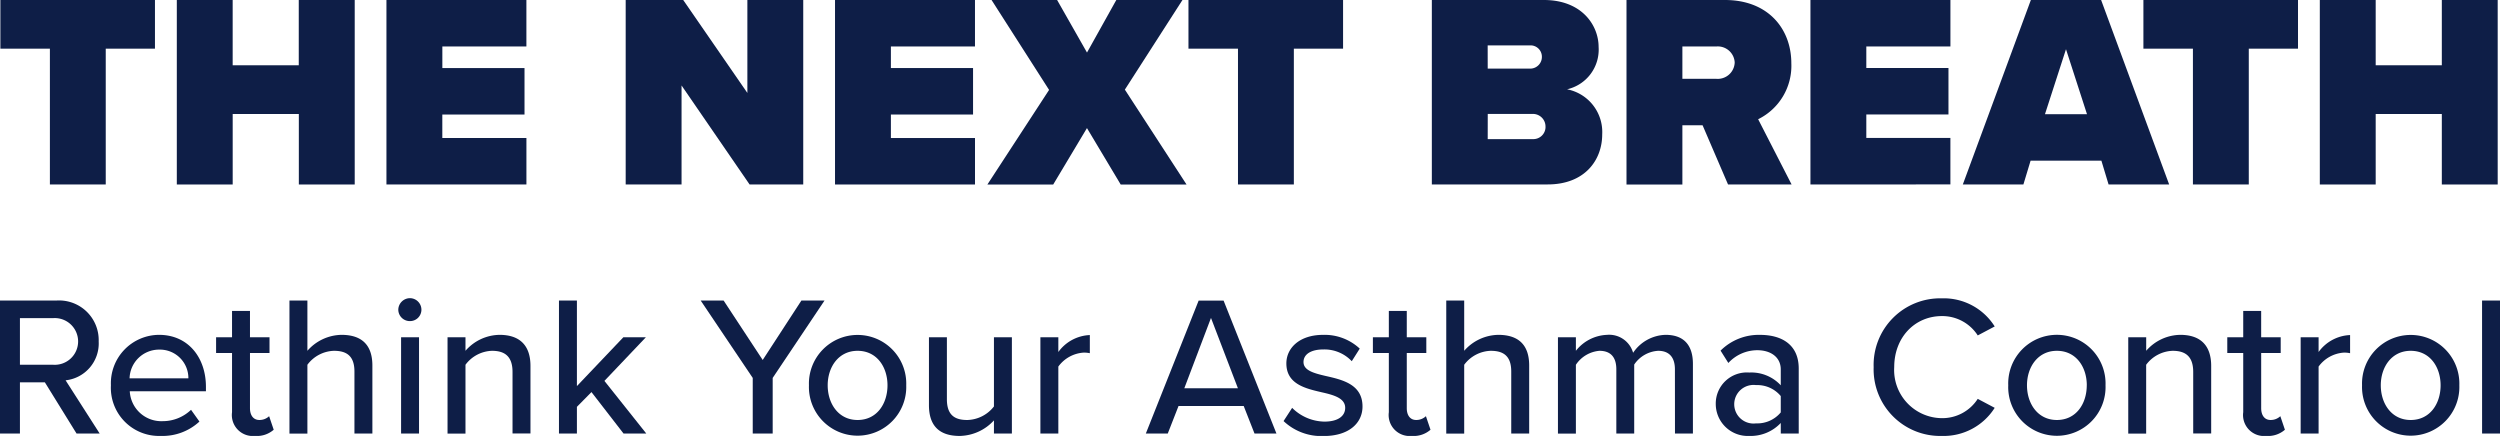 <svg id="Group_1157" data-name="Group 1157" xmlns="http://www.w3.org/2000/svg" width="297.897" height="51.946"><g id="Group_1109" data-name="Group 1109" fill="#0e1e47"><path id="Path_80582" data-name="Path 80582" d="M.045 0v5.8h5.9v16.184H12.6V5.8h5.865V0z"/><path id="Path_80583" data-name="Path 80583" d="M35.6 0v7.779h-7.876V0h-6.655v21.984h6.658v-8.4h7.882v8.4h6.658V0z"/><path id="Path_80584" data-name="Path 80584" d="M46.048 0v21.984h16.68v-5.537H52.706v-2.8H62.5V8.108h-9.79V5.537h10.015V0z"/><path id="Path_80585" data-name="Path 80585" d="M89.056 0v11.076L81.411 0h-6.855v21.984h6.657v-11.8l8.109 11.8h6.391V0z"/><path id="Path_80586" data-name="Path 80586" d="M99.5 0v21.984h16.68v-5.537h-10.022v-2.8h9.79V8.108h-9.79V5.537h10.019V0z"/><path id="Path_80587" data-name="Path 80587" d="M133.017 0l-3.492 6.263L125.964 0h-7.811l6.855 10.713-7.35 11.273h7.842l4.021-6.724 4.02 6.724h7.845l-7.349-11.306L140.9 0z"/><path id="Path_80588" data-name="Path 80588" d="M141.616 0v5.8h5.9v16.184h6.658V5.8h5.865V0z"/><path id="Path_80589" data-name="Path 80589" d="M170.616 21.984V0h13.348c4.548 0 6.525 3.034 6.525 5.6a4.849 4.849 0 01-3.758 5.041 5.183 5.183 0 014.186 5.371c0 3.066-2.077 5.965-6.493 5.965zm6.658-13.809h5.136a1.389 1.389 0 001.319-1.417 1.35 1.35 0 00-1.319-1.351h-5.141zm0 8.4h5.342a1.454 1.454 0 001.545-1.357v-.126a1.5 1.5 0 00-1.483-1.517h-5.4z"/><path id="Path_80590" data-name="Path 80590" d="M205.912 21.984l-3.034-7.056h-2.408v7.057h-6.658V0h11.731c5.142 0 7.91 3.429 7.91 7.549a7.088 7.088 0 01-3.955 6.658l3.988 7.778zm-1.385-16.447h-4.056v3.856h4.054A2.023 2.023 0 00206.7 7.53c0-.027 0-.054.005-.081a2.016 2.016 0 00-2.111-1.916h-.065"/><path id="Path_80591" data-name="Path 80591" d="M215.73 21.984V0h16.68v5.537h-10.022V8.1h9.789v5.537h-9.789v2.8h10.019v5.537z"/><path id="Path_80592" data-name="Path 80592" d="M251.256 21.984l-.856-2.835h-8.438l-.857 2.835h-7.219L241.995 0h8.371l8.109 21.984zm-5.075-16.119l-2.506 7.745h5.01z"/><path id="Path_80593" data-name="Path 80593" d="M261.306 21.984V5.8h-5.9V0h18.421v5.8h-5.865v16.184z"/><path id="Path_80594" data-name="Path 80594" d="M290.964 21.984v-8.4h-7.88v8.4h-6.658V0h6.658v7.778h7.88V0h6.658v21.984z"/></g><g id="Group_1156" data-name="Group 1156" fill="#0e1e47"><path id="Path_1522" data-name="Path 1522" d="M5.345 45.555h-2.97v6.106H0V35.815h6.675a4.723 4.723 0 015.084 4.871 4.421 4.421 0 01-3.943 4.632l4.062 6.343H9.122zm1.021-7.649H2.375v5.559h3.991a2.784 2.784 0 100-5.559z"/><path id="Path_1523" data-name="Path 1523" d="M18.956 39.9c3.445 0 5.583 2.684 5.583 6.2v.522h-9.075a3.762 3.762 0 003.9 3.564 4.878 4.878 0 003.4-1.354l1 1.4a6.454 6.454 0 01-4.609 1.711 5.738 5.738 0 01-5.939-6.034 5.77 5.77 0 015.74-6.009zm-3.516 5.181h7.008a3.394 3.394 0 00-3.492-3.421 3.514 3.514 0 00-3.516 3.421z"/><path id="Path_1524" data-name="Path 1524" d="M27.649 49.119v-7.056h-1.9v-1.876h1.9V37.05h2.138v3.137h2.328v1.876h-2.328v6.581c0 .807.381 1.4 1.117 1.4a1.647 1.647 0 001.164-.452l.547 1.615a3.046 3.046 0 01-2.234.737 2.5 2.5 0 01-2.732-2.825z"/><path id="Path_1525" data-name="Path 1525" d="M42.235 44.272c0-1.9-.974-2.47-2.447-2.47a4.1 4.1 0 00-3.159 1.663v8.2h-2.138v-15.85h2.138V41.8a5.514 5.514 0 014.062-1.9c2.447 0 3.682 1.235 3.682 3.658v8.1h-2.138z"/><path id="Path_1526" data-name="Path 1526" d="M47.46 36.908a1.4 1.4 0 011.378-1.378 1.379 1.379 0 011.378 1.378 1.358 1.358 0 01-1.378 1.354 1.374 1.374 0 01-1.378-1.354zm.333 3.279h2.138v11.474h-2.138z"/><path id="Path_1527" data-name="Path 1527" d="M61.072 44.32c0-1.9-.974-2.518-2.447-2.518a4.1 4.1 0 00-3.159 1.663v8.2h-2.138V40.187h2.138V41.8a5.471 5.471 0 014.062-1.9c2.423 0 3.682 1.282 3.682 3.7v8.054h-2.138z"/><path id="Path_1528" data-name="Path 1528" d="M70.478 46.72l-1.734 1.758v3.183h-2.138V35.815h2.138v10.191l5.535-5.819h2.684l-4.941 5.2 4.989 6.272H74.3z"/><path id="Path_1529" data-name="Path 1529" d="M89.695 45.033l-6.2-9.218h2.732l4.656 7.08 4.609-7.08h2.756l-6.176 9.218v6.628h-2.377z"/><path id="Path_1530" data-name="Path 1530" d="M96.393 45.912a5.8 5.8 0 1111.593 0 5.8 5.8 0 11-11.593 0zm9.36 0c0-2.162-1.259-4.11-3.563-4.11-2.281 0-3.563 1.948-3.563 4.11 0 2.185 1.282 4.134 3.563 4.134 2.304 0 3.563-1.946 3.563-4.134z"/><path id="Path_1531" data-name="Path 1531" d="M118.437 50.093a5.667 5.667 0 01-4.085 1.853c-2.448 0-3.659-1.235-3.659-3.658v-8.1h2.138v7.388c0 1.9.95 2.471 2.423 2.471a4.147 4.147 0 003.183-1.616v-8.244h2.138v11.474h-2.138z"/><path id="Path_1532" data-name="Path 1532" d="M123.972 40.187h2.138v1.758a4.873 4.873 0 013.753-2.02v2.162a3.4 3.4 0 00-.736-.071 4.054 4.054 0 00-3.017 1.663v7.982h-2.138z"/><path id="Path_1533" data-name="Path 1533" d="M148.2 48.382h-7.769l-1.283 3.279h-2.613l6.295-15.846h2.97l6.3 15.846h-2.613zm-7.08-2.114h6.39l-3.21-8.385z"/><path id="Path_1534" data-name="Path 1534" d="M153.971 48.6a5.562 5.562 0 003.849 1.639c1.615 0 2.471-.665 2.471-1.639 0-1.14-1.307-1.521-2.78-1.853-1.948-.451-4.229-.973-4.229-3.445 0-1.829 1.569-3.4 4.372-3.4a6.138 6.138 0 014.371 1.639l-.95 1.5a4.472 4.472 0 00-3.4-1.4c-1.449 0-2.351.57-2.351 1.5 0 1 1.235 1.331 2.661 1.663 1.995.452 4.37 1 4.37 3.635 0 1.971-1.615 3.516-4.631 3.516a6.533 6.533 0 01-4.776-1.781z"/><path id="Path_1535" data-name="Path 1535" d="M165.492 49.119v-7.056h-1.9v-1.876h1.9V37.05h2.138v3.137h2.328v1.876h-2.328v6.581c0 .807.38 1.4 1.116 1.4a1.652 1.652 0 001.165-.452l.546 1.615a3.042 3.042 0 01-2.233.737 2.5 2.5 0 01-2.732-2.825z"/><path id="Path_1536" data-name="Path 1536" d="M180.078 44.272c0-1.9-.974-2.47-2.446-2.47a4.1 4.1 0 00-3.16 1.663v8.2h-2.138v-15.85h2.138V41.8a5.515 5.515 0 014.063-1.9c2.446 0 3.681 1.235 3.681 3.658v8.1h-2.138z"/><path id="Path_1537" data-name="Path 1537" d="M199.581 44.011c0-1.33-.594-2.209-2-2.209a3.7 3.7 0 00-2.851 1.639v8.22h-2.13v-7.65c0-1.33-.57-2.209-2.019-2.209a3.748 3.748 0 00-2.8 1.663v8.2h-2.138V40.187h2.138V41.8a4.967 4.967 0 013.706-1.9 2.964 2.964 0 013.112 2.138 4.814 4.814 0 013.872-2.138c2.114 0 3.255 1.163 3.255 3.468v8.291h-2.138z"/><path id="Path_1538" data-name="Path 1538" d="M212.193 50.4a4.914 4.914 0 01-3.753 1.545 3.814 3.814 0 01-3.992-3.8 3.705 3.705 0 013.992-3.754 4.782 4.782 0 013.753 1.521v-1.9c0-1.425-1.164-2.281-2.8-2.281a4.7 4.7 0 00-3.445 1.521l-.927-1.472a6.451 6.451 0 014.705-1.877c2.493 0 4.608 1.092 4.608 4.015v7.744h-2.138zm0-3.207a3.635 3.635 0 00-2.946-1.305 2.3 2.3 0 100 4.561 3.636 3.636 0 002.946-1.307z"/><path id="Path_1539" data-name="Path 1539" d="M223.262 43.75a7.934 7.934 0 018.124-8.2 7.166 7.166 0 016.3 3.35l-2.02 1.069a5.02 5.02 0 00-4.276-2.305c-3.207 0-5.677 2.519-5.677 6.082a5.735 5.735 0 005.677 6.081 5.02 5.02 0 004.276-2.3l2.02 1.069a7.194 7.194 0 01-6.3 3.35 7.934 7.934 0 01-8.124-8.196z"/><path id="Path_1540" data-name="Path 1540" d="M239.3 45.912a5.8 5.8 0 1111.592 0 5.8 5.8 0 11-11.592 0zm9.36 0c0-2.162-1.26-4.11-3.564-4.11-2.28 0-3.563 1.948-3.563 4.11 0 2.185 1.283 4.134 3.563 4.134 2.304 0 3.56-1.946 3.56-4.134z"/><path id="Path_1541" data-name="Path 1541" d="M261.34 44.32c0-1.9-.974-2.518-2.447-2.518a4.1 4.1 0 00-3.159 1.663v8.2H253.6V40.187h2.138V41.8a5.469 5.469 0 014.062-1.9c2.422 0 3.682 1.282 3.682 3.7v8.054h-2.142z"/><path id="Path_1542" data-name="Path 1542" d="M267.3 49.119v-7.056h-1.9v-1.876h1.9V37.05h2.138v3.137h2.328v1.876h-2.326v6.581c0 .807.379 1.4 1.116 1.4a1.652 1.652 0 001.165-.452l.546 1.615a3.045 3.045 0 01-2.233.737 2.5 2.5 0 01-2.734-2.825z"/><path id="Path_1543" data-name="Path 1543" d="M274.143 40.187h2.138v1.758a4.873 4.873 0 013.753-2.02v2.162a3.4 3.4 0 00-.736-.071 4.054 4.054 0 00-3.017 1.663v7.982h-2.138z"/><path id="Path_1544" data-name="Path 1544" d="M281.459 45.912a5.8 5.8 0 1111.593 0 5.8 5.8 0 11-11.593 0zm9.36 0c0-2.162-1.26-4.11-3.564-4.11-2.28 0-3.563 1.948-3.563 4.11 0 2.185 1.283 4.134 3.563 4.134 2.304 0 3.564-1.946 3.564-4.134z"/><path id="Path_1545" data-name="Path 1545" d="M295.759 35.815h2.141v15.846h-2.138z"/></g></svg>